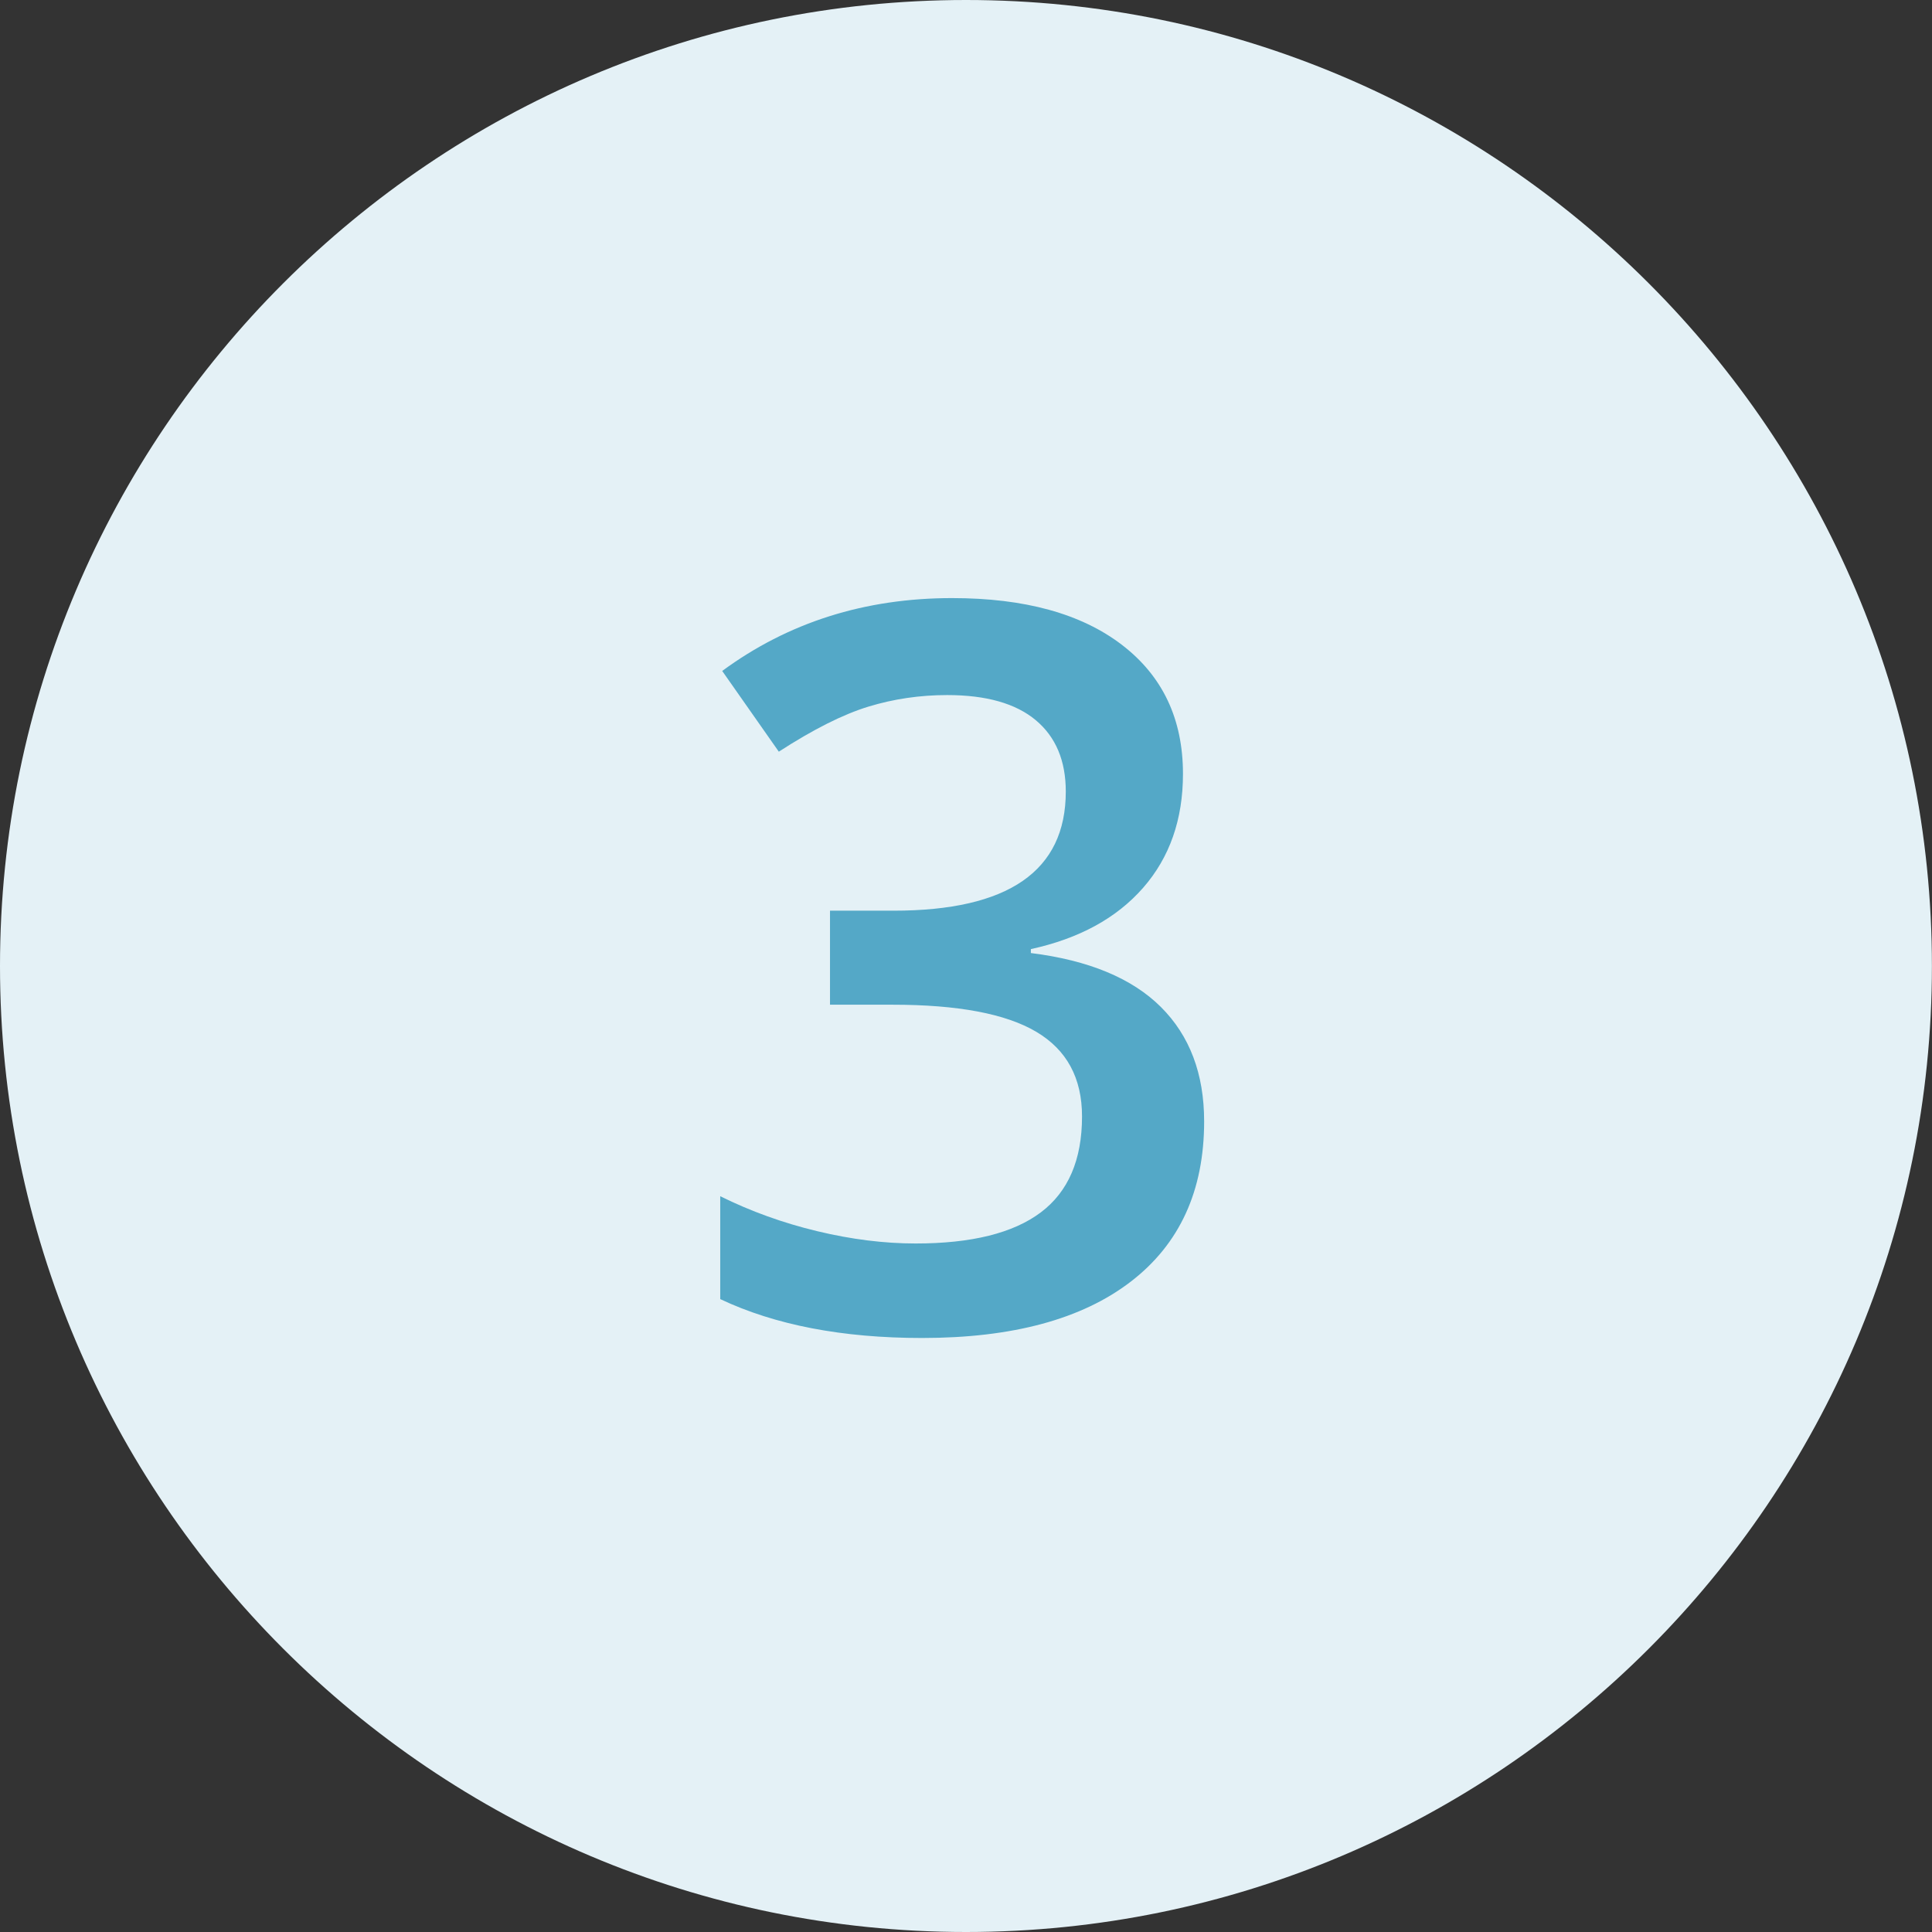 <?xml version="1.0" encoding="utf-8"?>
<!-- Generator: Adobe Illustrator 16.0.0, SVG Export Plug-In . SVG Version: 6.00 Build 0)  -->
<!DOCTYPE svg PUBLIC "-//W3C//DTD SVG 1.1//EN" "http://www.w3.org/Graphics/SVG/1.1/DTD/svg11.dtd">
<svg version="1.1" id="Layer_1" xmlns="http://www.w3.org/2000/svg" xmlns:xlink="http://www.w3.org/1999/xlink" x="0px" y="0px"
	 width="200px" height="200px" viewBox="0 0 200 200" enable-background="new 0 0 200 200" xml:space="preserve">
<rect x="0" y="0" width="200" height="200" fill="#333333" stroke="none"/>
<path fill="#E4F1F6" d="M100.001,0C44.859,0,0,44.859,0,100.001C0,155.141,44.859,200,100.001,200
	c55.14,0,99.991-44.859,99.991-99.999C199.992,44.859,155.141,0,100.001,0L100.001,0z"/>
<g>
	<path fill="#54A8C7" d="M122.461,80.109c0,4.722-1.375,8.654-4.127,11.797c-2.752,3.143-6.625,5.257-11.619,6.344v0.408
		c5.979,0.747,10.463,2.607,13.453,5.578c2.988,2.975,4.484,6.924,4.484,11.85c0,7.168-2.531,12.697-7.594,16.587
		c-5.063,3.892-12.265,5.835-21.605,5.835c-8.256,0-15.221-1.342-20.894-4.025v-10.65c3.159,1.563,6.505,2.77,10.039,3.618
		c3.532,0.85,6.931,1.274,10.192,1.274c5.774,0,10.09-1.07,12.942-3.211c2.854-2.141,4.279-5.453,4.279-9.938
		c0-3.975-1.578-6.896-4.738-8.766s-8.12-2.803-14.879-2.803h-6.472v-9.733h6.573c11.89,0,17.835-4.11,17.835-12.332
		c0-3.193-1.035-5.656-3.107-7.389s-5.131-2.6-9.173-2.6c-2.82,0-5.538,0.4-8.153,1.197c-2.617,0.799-5.707,2.354-9.274,4.663
		l-5.86-8.356c6.828-5.027,14.76-7.543,23.798-7.543c7.507,0,13.369,1.614,17.582,4.842
		C120.354,69.985,122.461,74.436,122.461,80.109z"/>
</g>
</svg>
